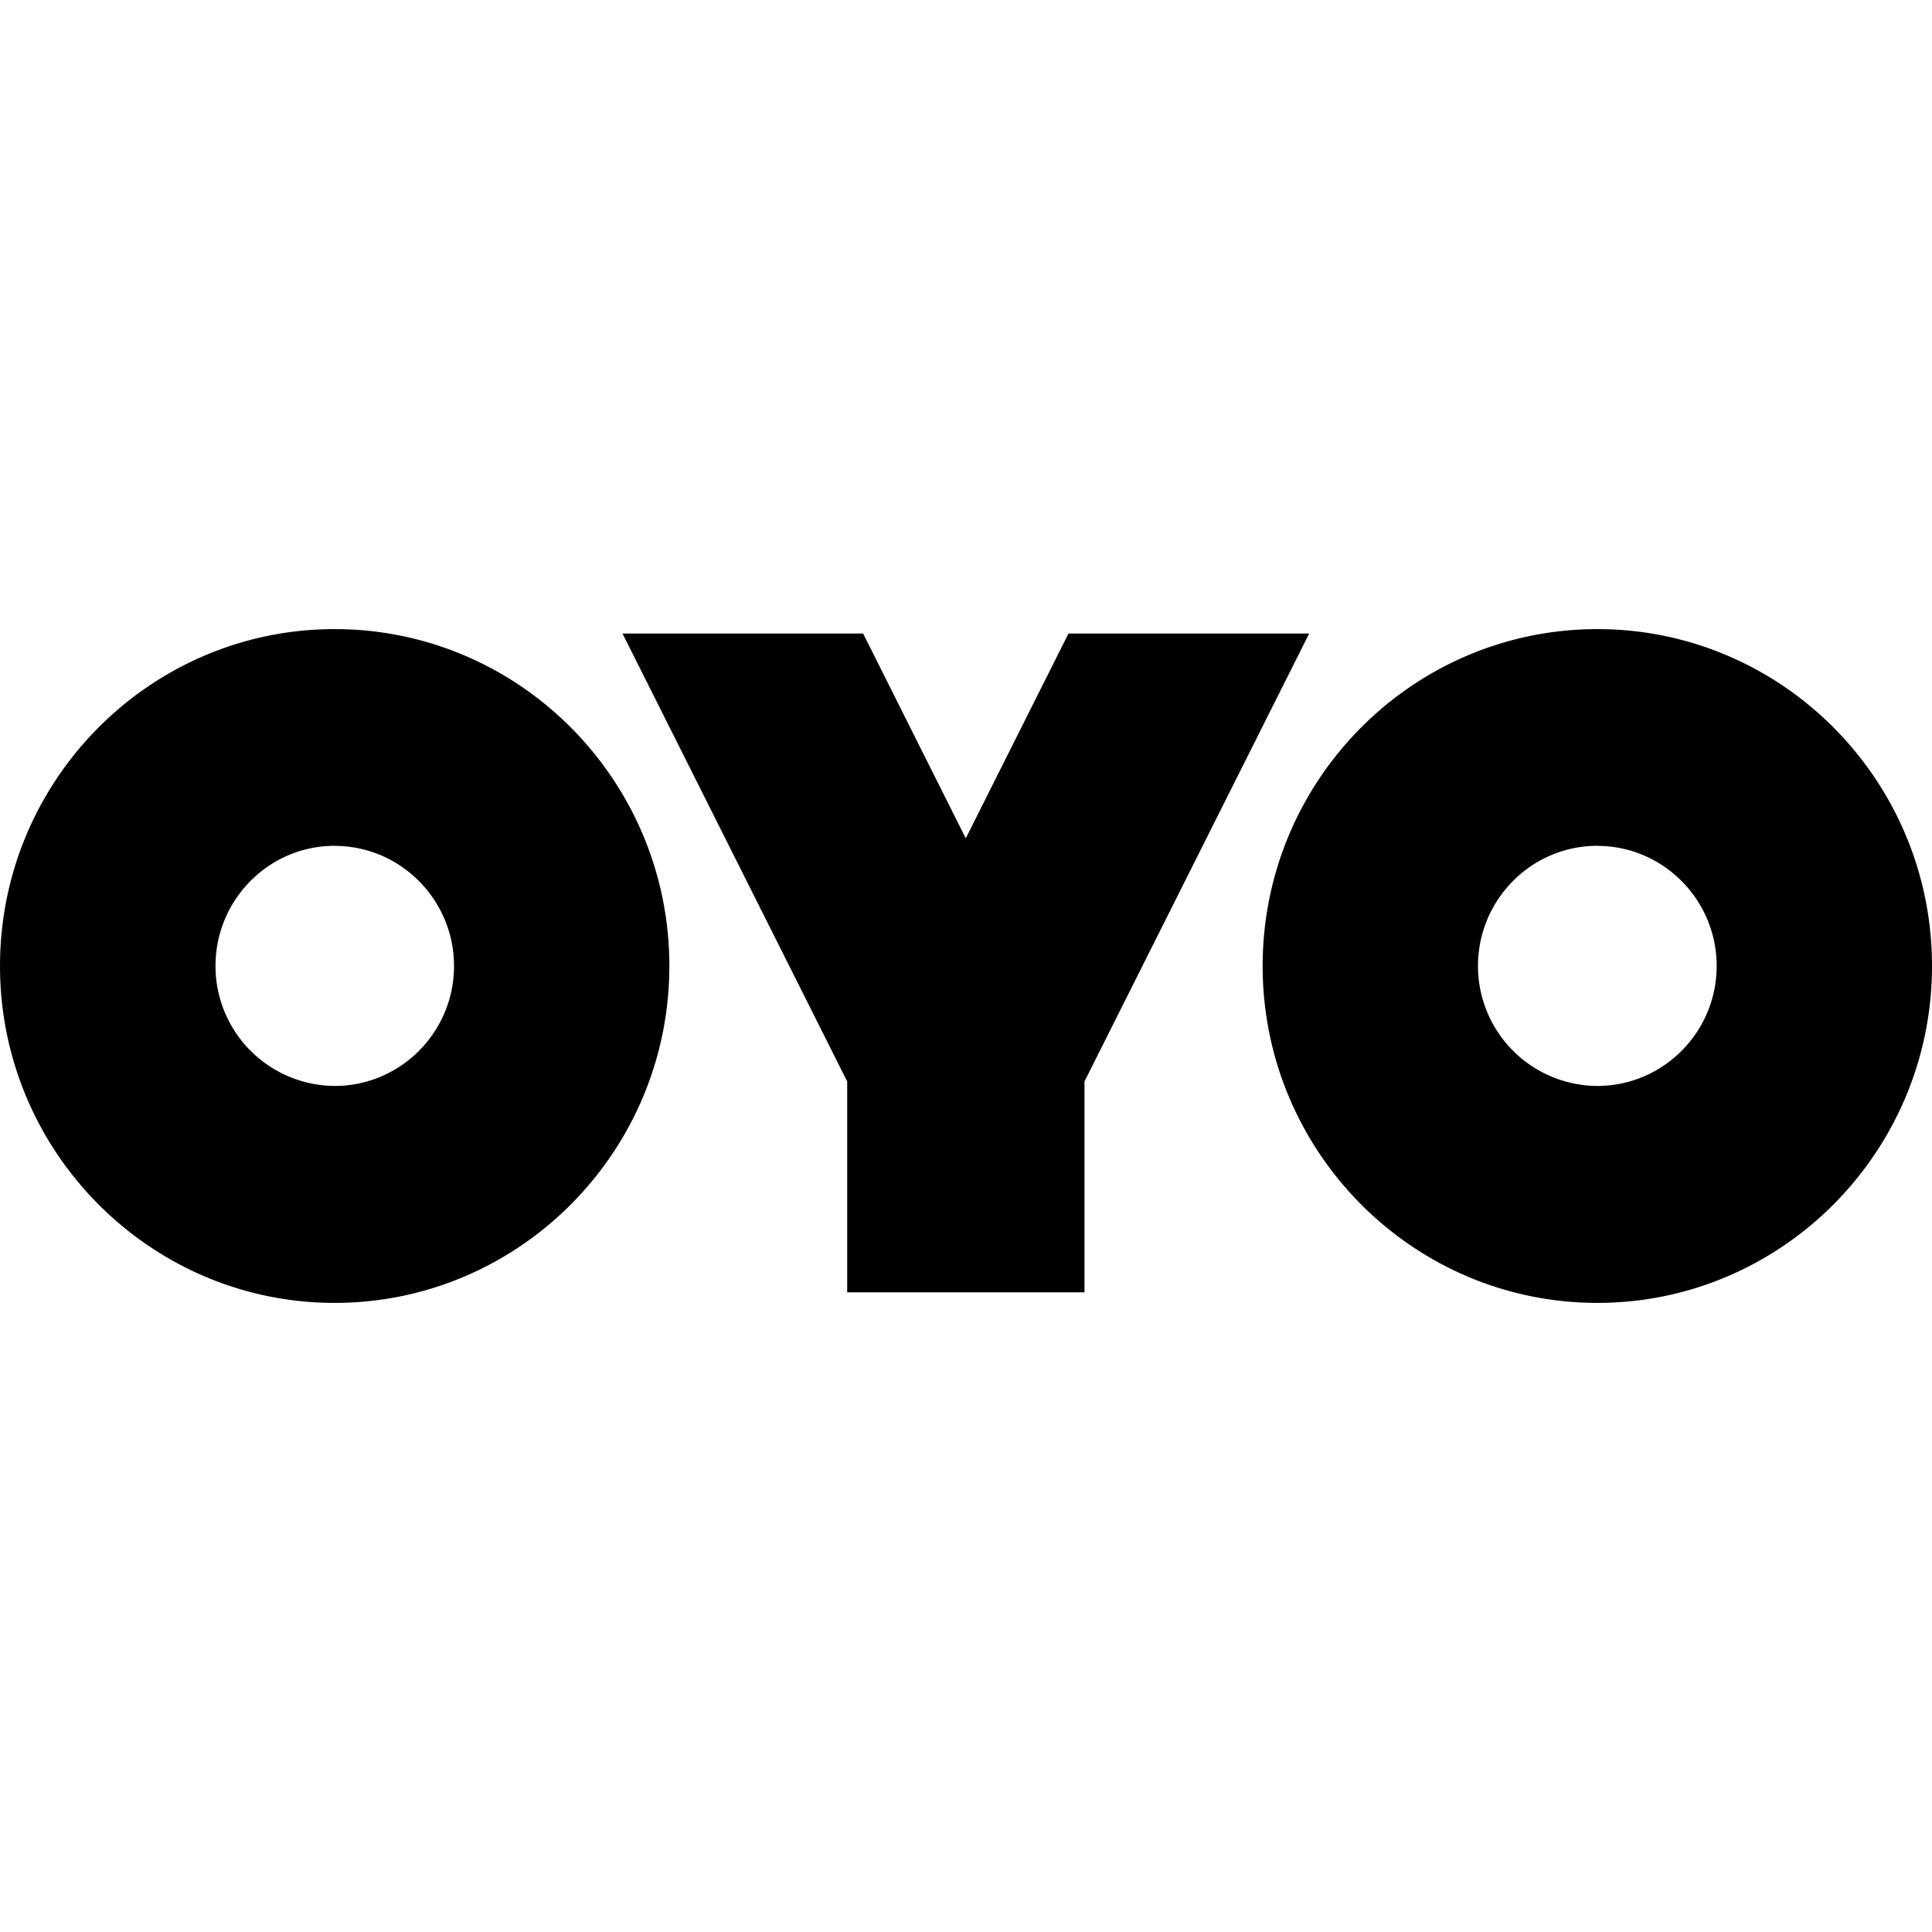 <svg xmlns="http://www.w3.org/2000/svg" viewBox="0 0 24 24"><path d="M19.843 16.185C22.135 16.185 24 14.307 24 12c0-2.309-1.865-4.185-4.157-4.185-2.293 0-4.158 1.876-4.158 4.185 0 2.307 1.865 4.185 4.158 4.185m0-5.677c.817 0 1.482.67 1.482 1.492s-.666 1.49-1.483 1.49A1.49 1.49 0 0 1 18.36 12c0-.824.665-1.493 1.482-1.493zM4.157 16.185c2.293 0 4.158-1.878 4.158-4.185 0-2.309-1.865-4.185-4.158-4.185C1.866 7.815 0 9.691 0 12c0 2.307 1.866 4.185 4.157 4.185m0-5.677c.818 0 1.483.67 1.483 1.492s-.665 1.49-1.483 1.49A1.49 1.49 0 0 1 2.677 12c0-.824.664-1.493 1.48-1.493zm7.84-.094L10.722 7.87H7.733l2.791 5.564v2.62h2.948v-2.62l2.791-5.564h-2.99z"/></svg>